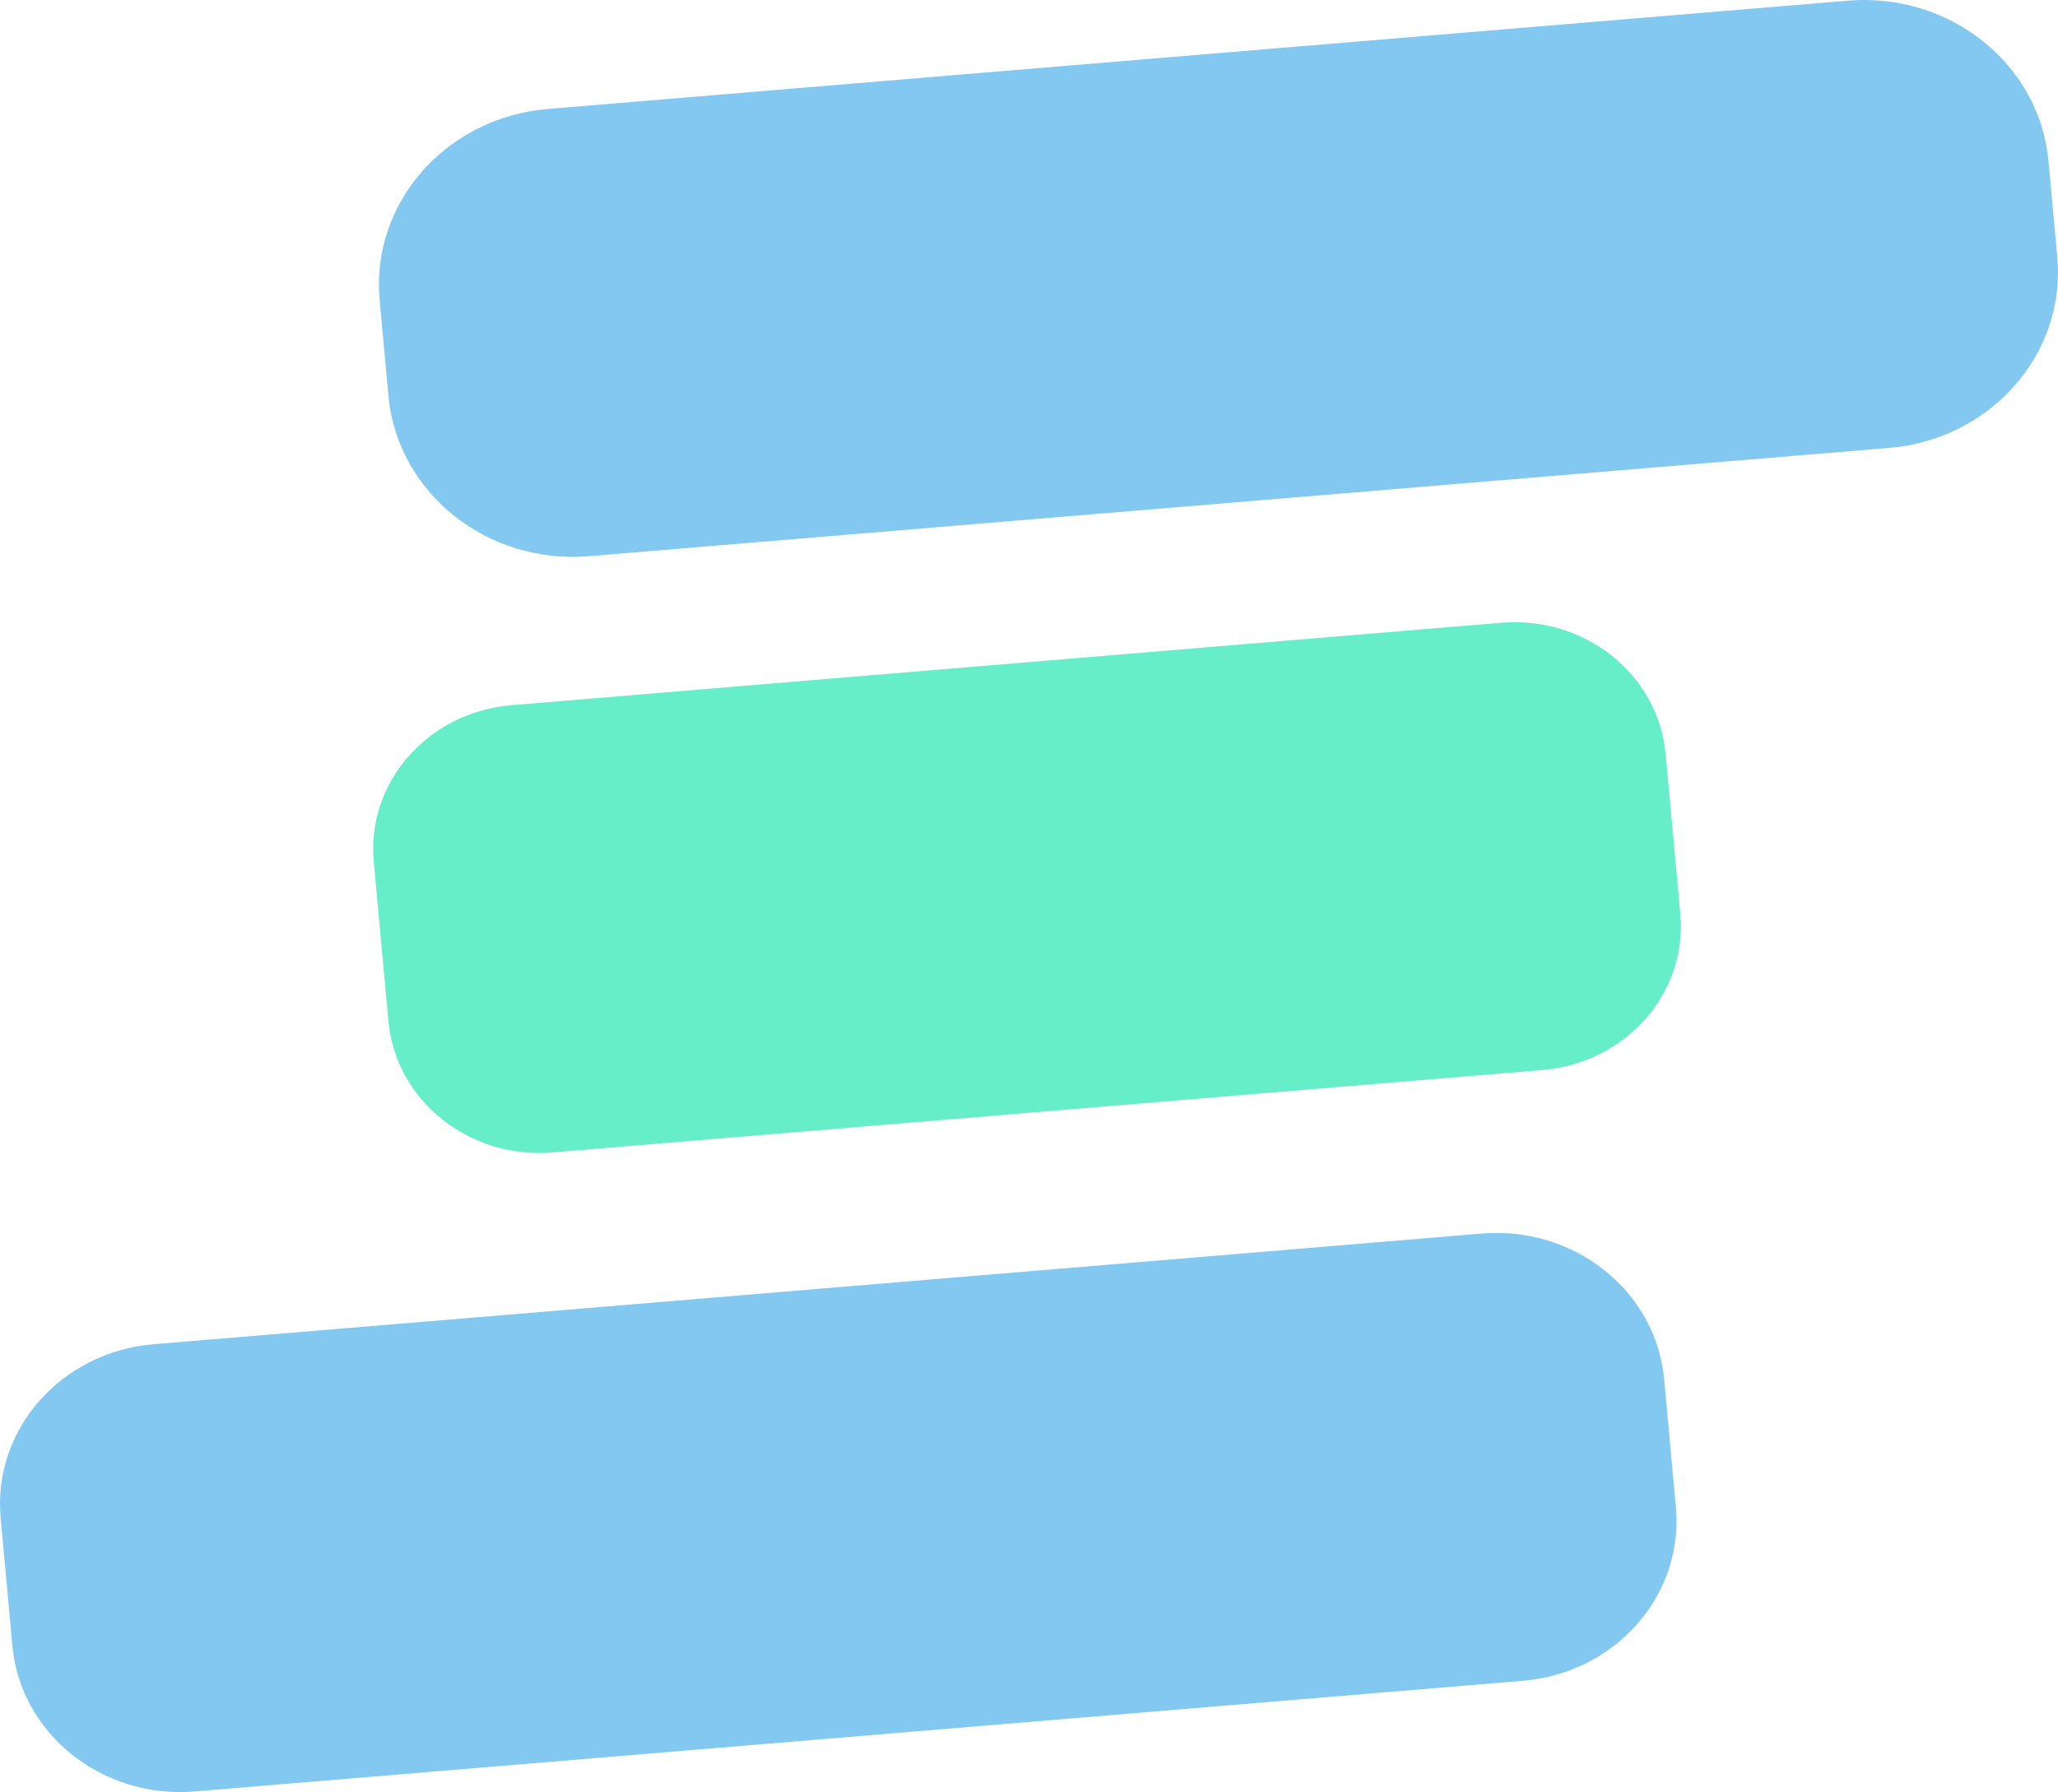 <svg width="240" height="209" viewBox="0 0 240 209" fill="none" xmlns="http://www.w3.org/2000/svg">
<path d="M43.588 100.476C42.737 91.216 49.928 83.052 59.649 82.242L175.1 72.626C184.821 71.816 193.391 78.667 194.242 87.927L195.953 106.55C196.804 115.81 189.614 123.974 179.893 124.784L64.442 134.4C54.721 135.21 46.151 128.359 45.3 119.099L43.588 100.476Z" fill="#65EEC8"/>
<path d="M0.076 177.03C-0.869 166.741 7.121 157.67 17.922 156.77L172.803 143.863C183.605 142.963 193.127 150.575 194.072 160.864L195.44 175.761C196.385 186.05 188.396 195.121 177.594 196.021L22.713 208.928C11.912 209.828 2.389 202.216 1.444 191.926L0.076 177.03Z" fill="#82C8F1"/>
<path d="M44.272 34.992C43.232 23.674 52.02 13.696 63.902 12.707L215.494 0.079C227.375 -0.91 237.85 7.463 238.89 18.782L239.916 29.951C240.957 41.27 232.168 51.248 220.287 52.237L68.695 64.865C56.813 65.854 46.339 57.481 45.298 46.163L44.272 34.992Z" fill="#82C8F1"/>
</svg>
